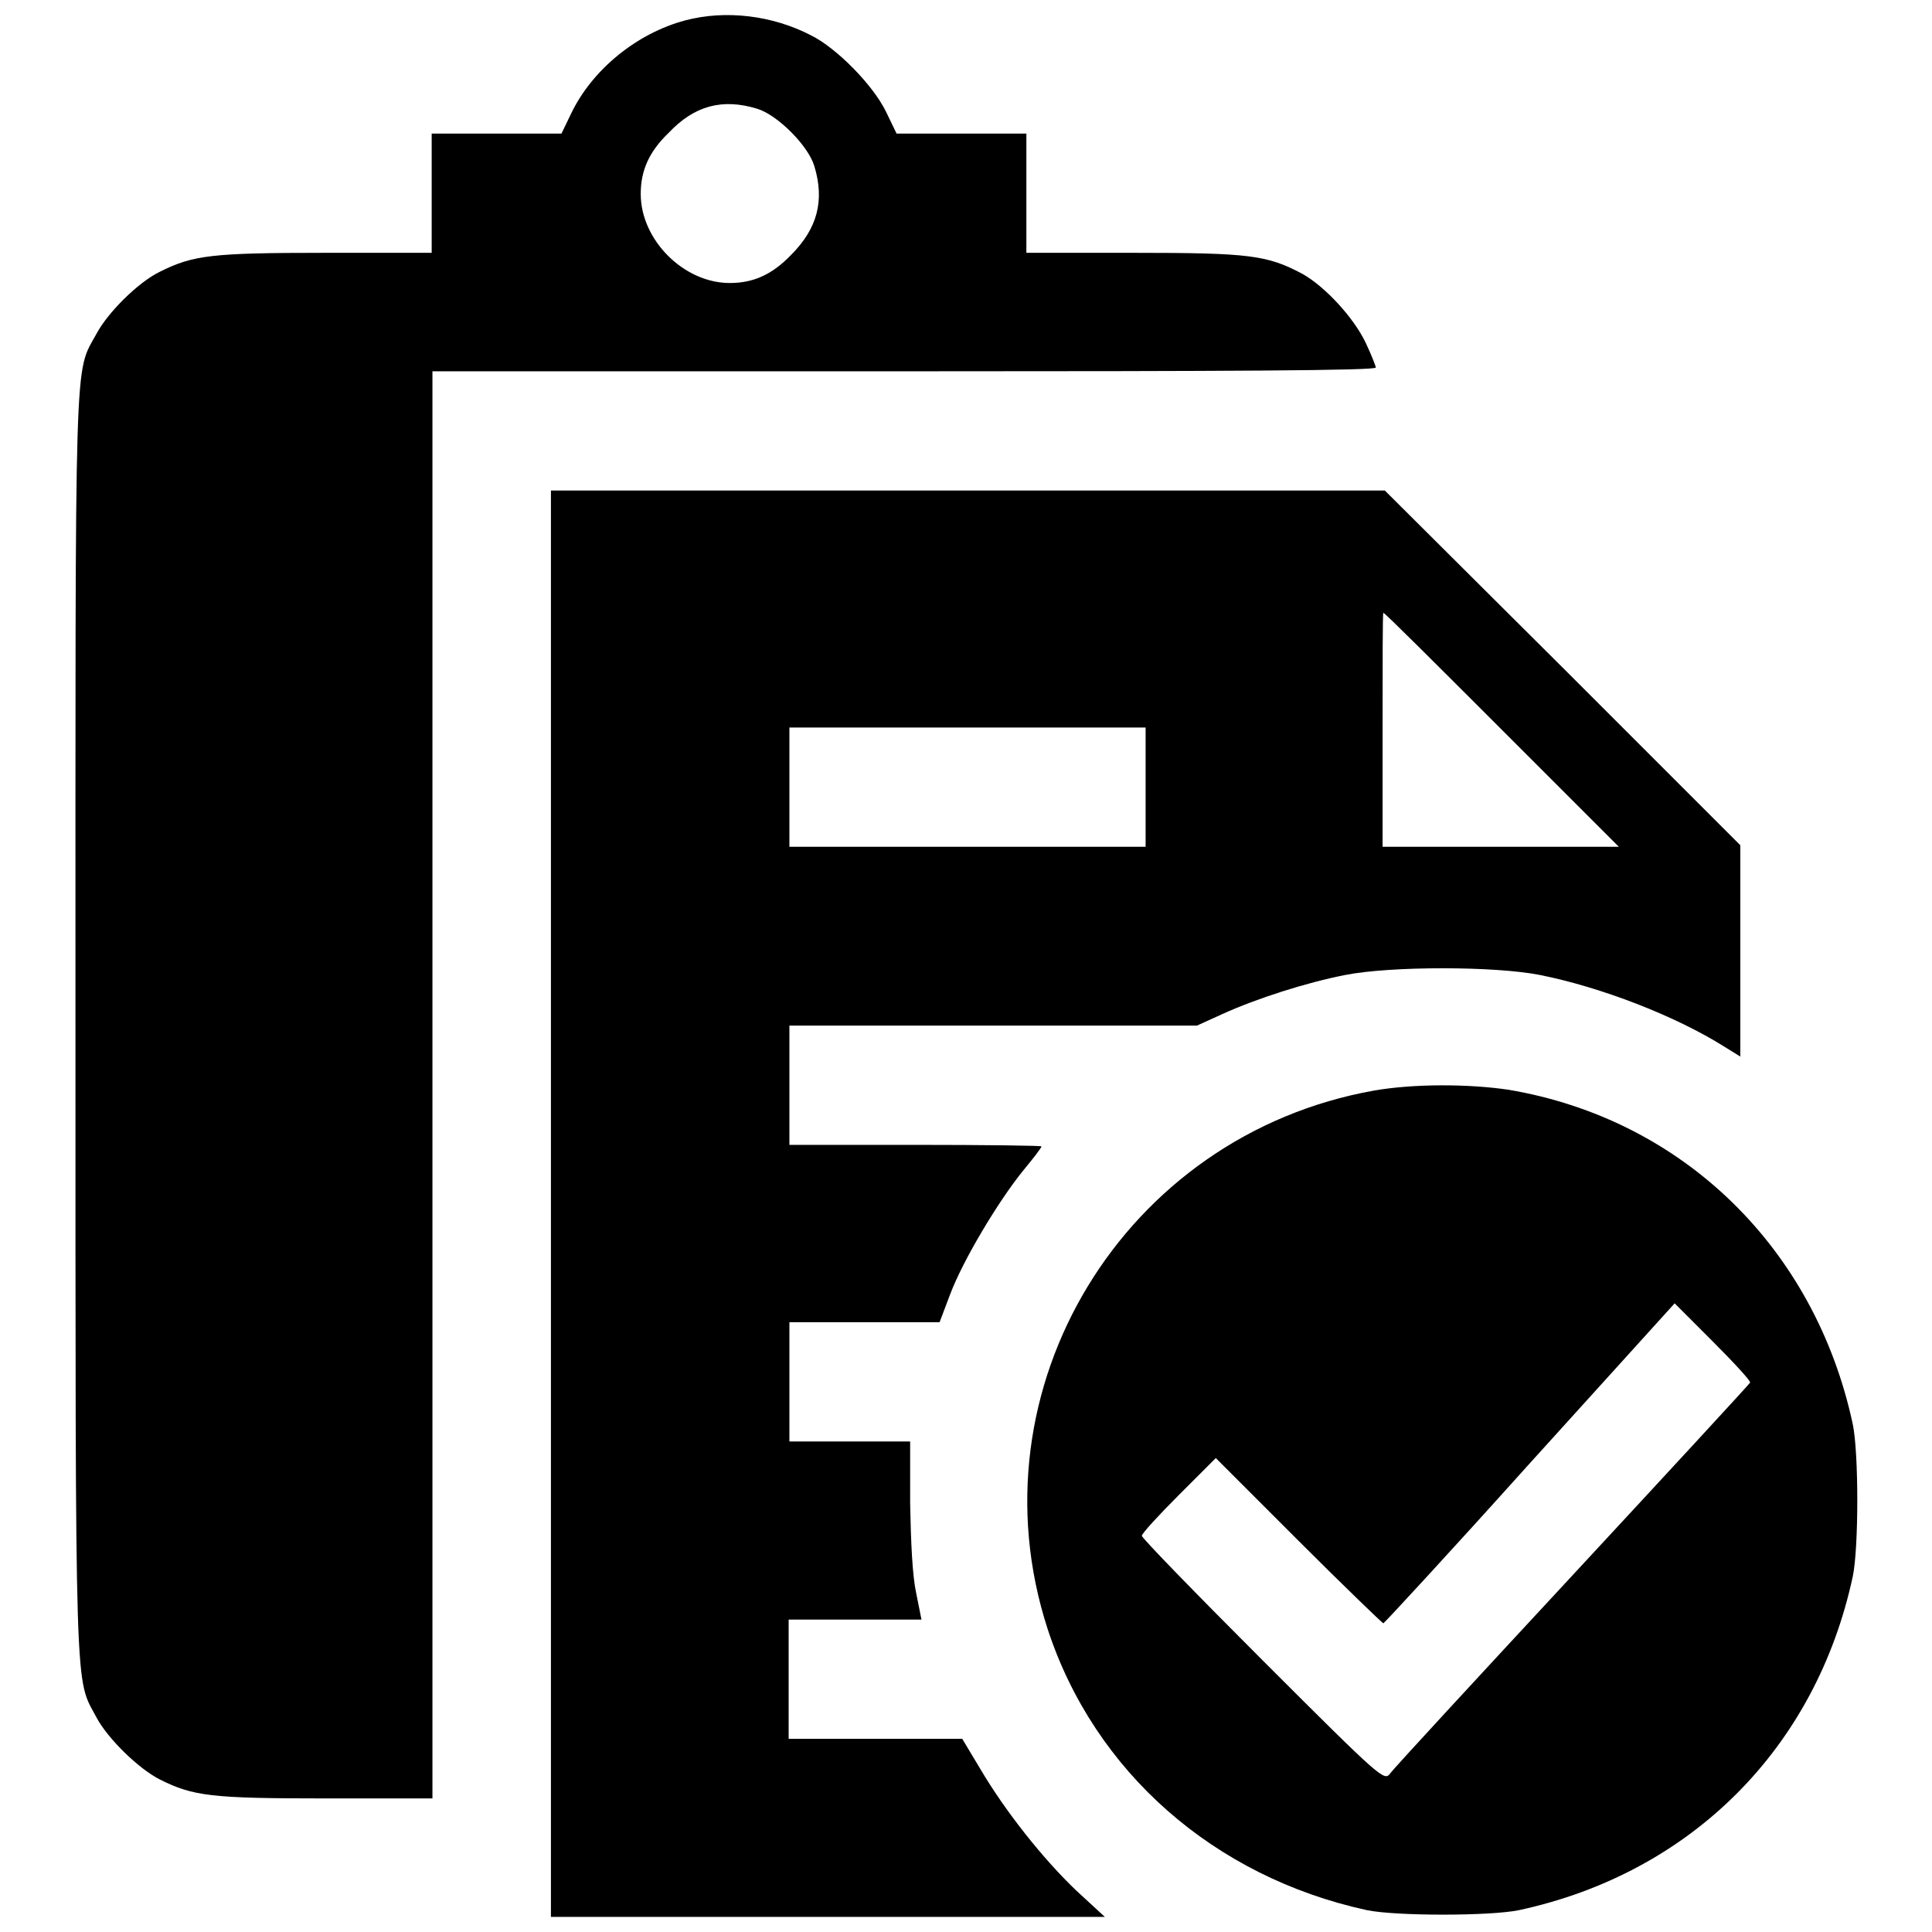 <?xml version="1.0" encoding="utf-8"?>
<!-- Svg Vector Icons : http://www.onlinewebfonts.com/icon -->
<!DOCTYPE svg PUBLIC "-//W3C//DTD SVG 1.1//EN" "http://www.w3.org/Graphics/SVG/1.1/DTD/svg11.dtd">
<svg version="1.1" xmlns="http://www.w3.org/2000/svg" xmlns:xlink="http://www.w3.org/1999/xlink" x="0px" y="0px" viewBox="0 0 256 256" enable-background="new 0 0 256 256" xml:space="preserve">
<g><g><g><path fill="#000000" d="M90.8,2.7C84.4,4.4,78.5,9.2,75.7,15l-1.3,2.7h-8.6h-8.6v7.9v7.9H43.1c-15,0-17.5,0.3-21.9,2.5c-2.9,1.4-6.9,5.4-8.4,8.2c-3,5.5-2.8,0.4-2.8,91.7c0,91.2-0.1,86.2,2.8,91.7c1.5,2.8,5.6,6.8,8.4,8.2c4.4,2.2,6.8,2.5,21.9,2.5h14.2v-94.5V49.2h62.5c43.8,0,62.5-0.1,62.5-0.5c0-0.2-0.6-1.7-1.3-3.2c-1.6-3.4-5.4-7.5-8.4-9.2c-4.7-2.5-7-2.8-22.4-2.8H136v-7.9v-7.9h-8.6h-8.6l-1.4-2.9c-1.7-3.5-6.5-8.4-9.9-10.1C102.3,2,96.1,1.3,90.8,2.7z M100.3,14.4c2.7,0.8,6.8,4.9,7.6,7.6c1.4,4.6,0.4,8.3-3.1,11.8c-2.5,2.6-5,3.7-8.1,3.7c-6.1,0-11.8-5.7-11.8-11.8c0-3.1,1.1-5.6,3.7-8.1C92,14,95.7,13,100.3,14.4z"/><path fill="#000000" d="M73,159.5V254h36.7h36.7l-3.8-3.5c-4.4-4.2-9.4-10.5-12.7-16.1l-2.4-4H116h-11.5v-7.9v-7.9h8.8h8.8l-0.7-3.5c-0.5-2.3-0.7-6.6-0.8-11.8l0-8.3h-8h-8v-7.9v-7.9h10h9.9l1.4-3.7c1.7-4.5,6.3-12.2,9.6-16.3c1.4-1.7,2.5-3.1,2.5-3.3c0-0.1-7.5-0.2-16.7-0.2h-16.7v-7.9v-7.9h27h27l3.3-1.5c4.6-2.1,11.2-4.2,16.3-5.2c6-1.2,19.9-1.2,25.9,0c8,1.6,17.9,5.4,24.4,9.5l2.1,1.3v-13.9V112L207,88.4L183.5,65h-55.3H73V159.5z M199,96.7l15.5,15.5h-15.7h-15.6V96.7c0-8.5,0-15.5,0.1-15.5C183.5,81.2,190.5,88.2,199,96.7z M151.8,104.3v7.9h-23.6h-23.6v-7.9v-7.9h23.6h23.6V104.3z"/><path fill="#000000" d="M182.1,144.5c-33.2,5.9-53.6,39.5-43.3,71.3c6.2,19,22.1,32.9,42.3,37.3c3.8,0.8,16.4,0.8,20.2,0c22.7-4.9,39.3-21.4,44.2-44.2c0.8-3.8,0.8-16.4,0-20.2c-5-23.3-22.5-40.4-45.6-44.3C194.5,143.6,187.3,143.6,182.1,144.5z M231.9,183.2c-0.1,0.2-10.7,11.7-23.5,25.5s-23.8,25.7-24.2,26.3c-0.8,1-1,0.9-16.9-15c-8.8-8.8-16-16.2-16-16.5s2.2-2.7,4.9-5.4l4.9-4.9l11,11c6,6,11.1,10.9,11.2,10.9c0.1,0,8.9-9.5,19.4-21.2l19.2-21.2l5,5C229.8,180.6,232,183,231.9,183.2z"/></g></g></g>
</svg>